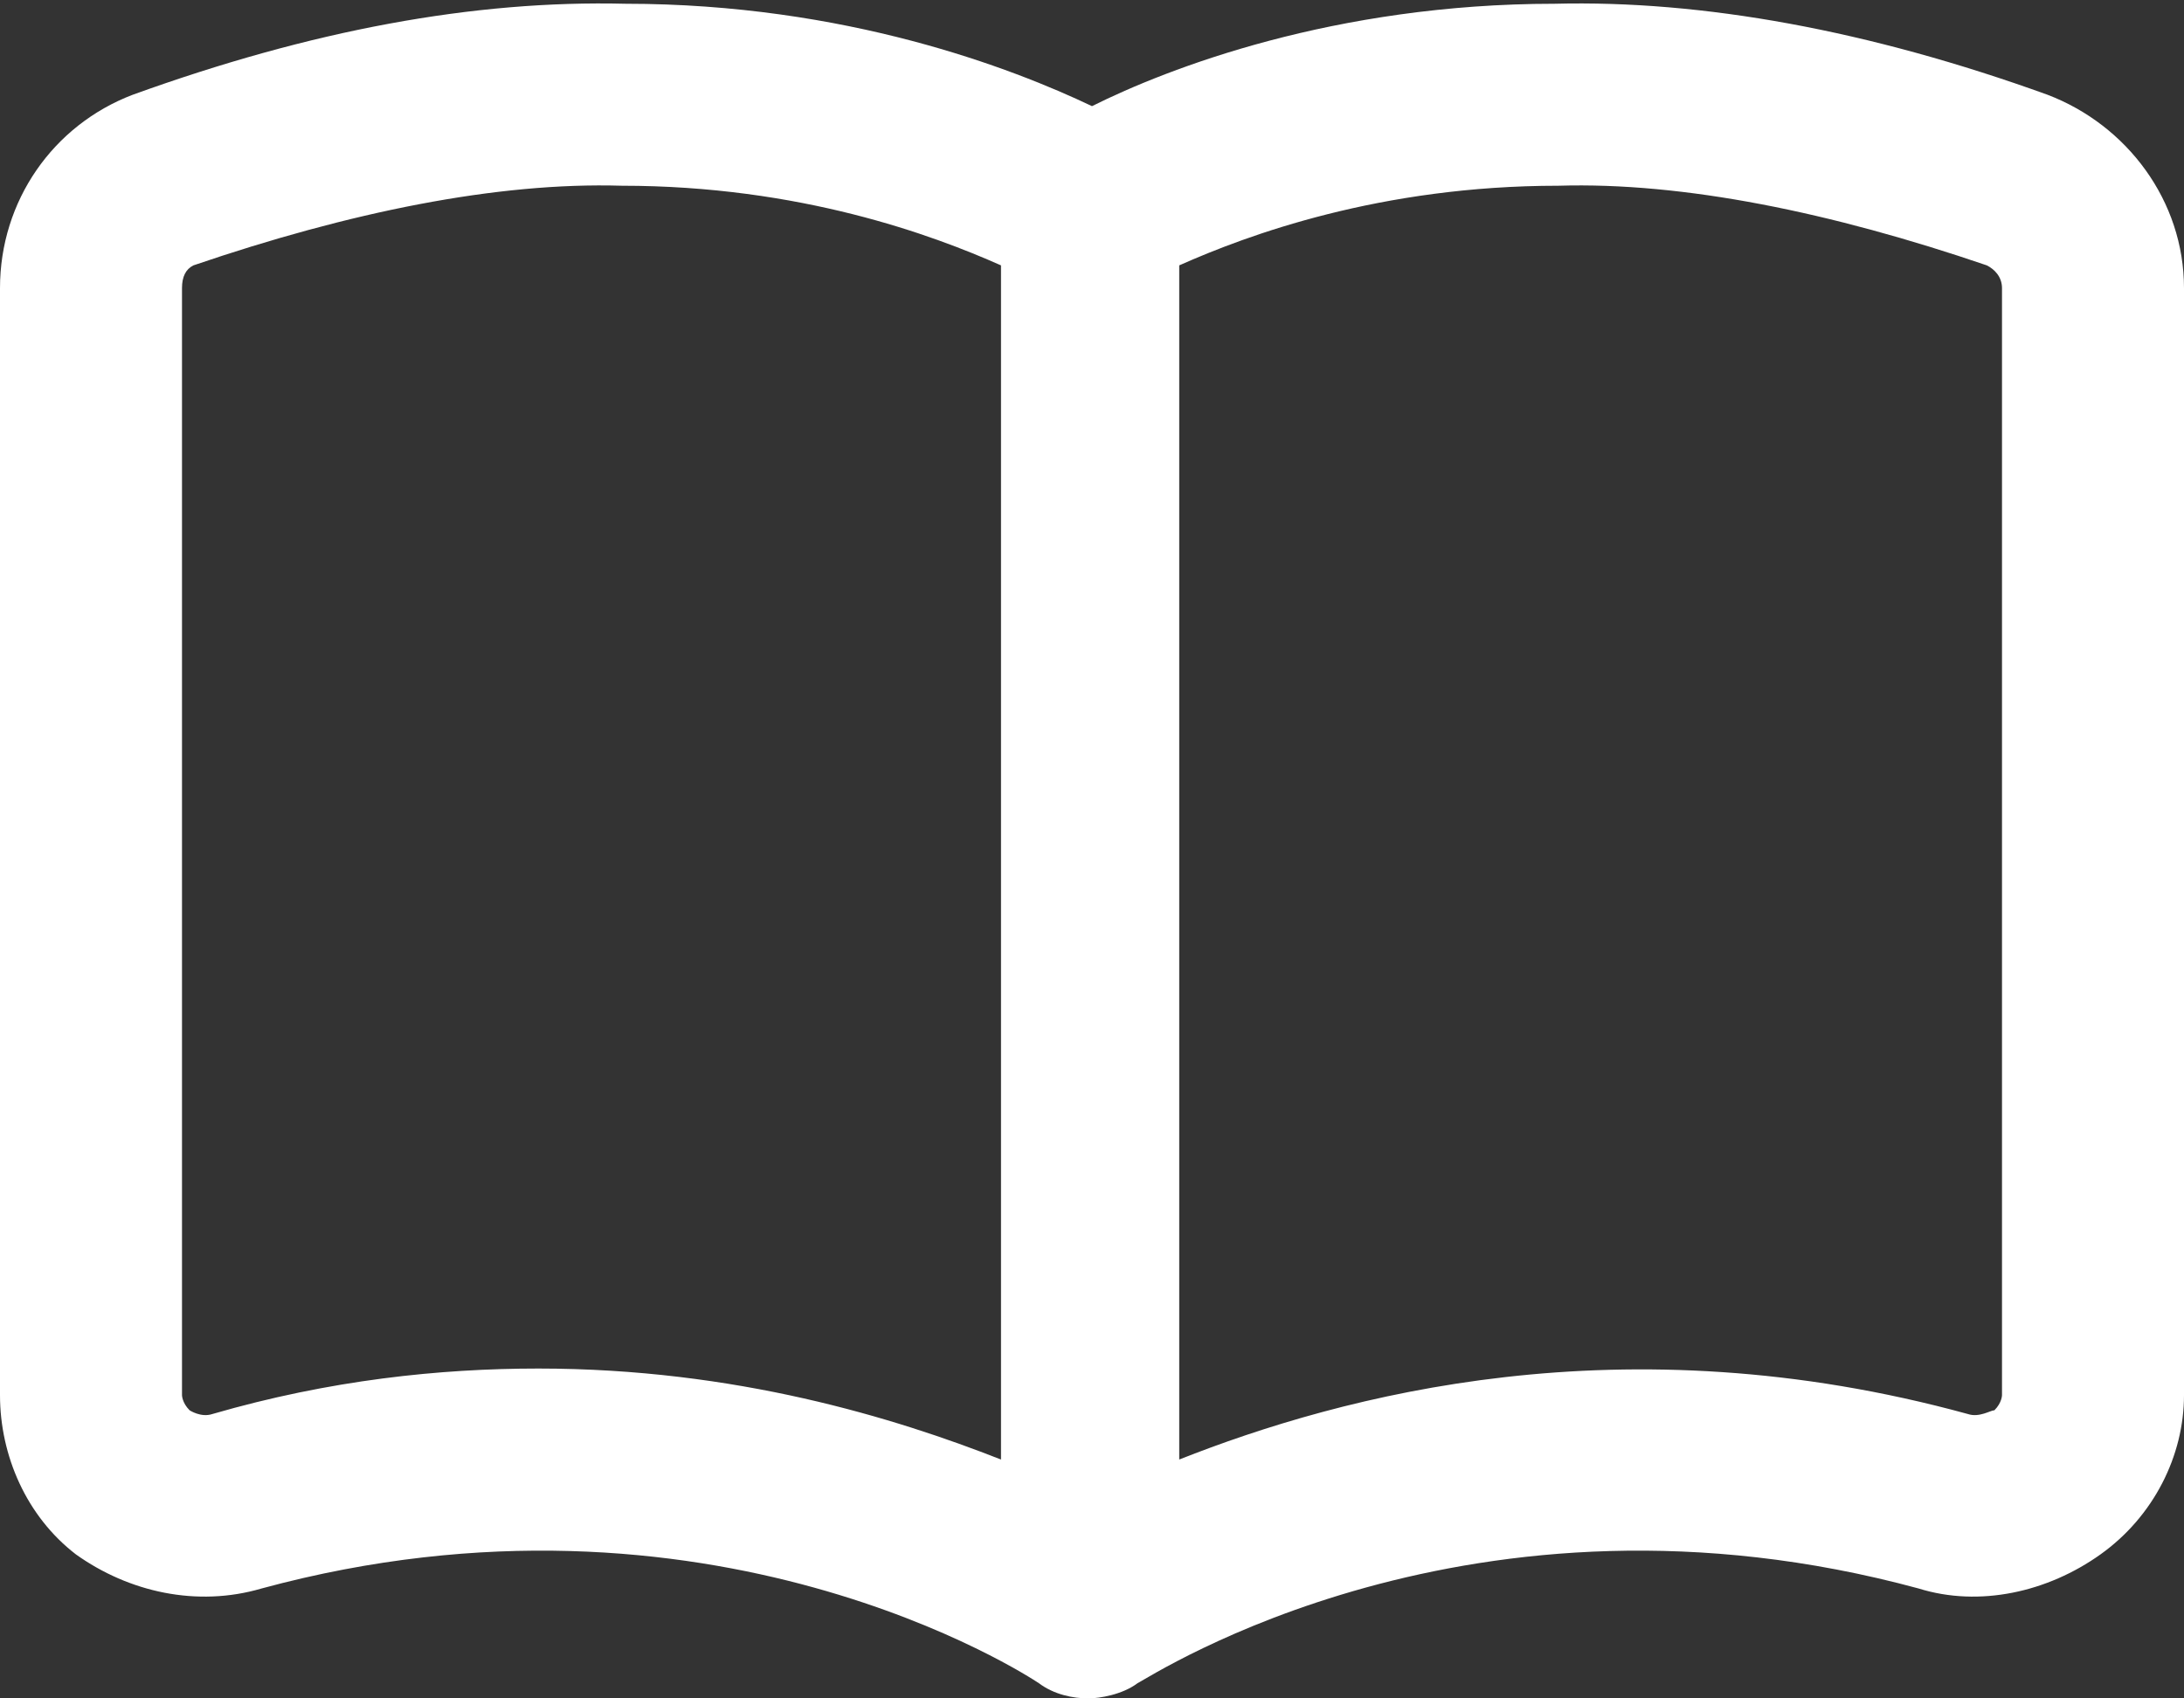 <svg width="36" height="28" viewBox="0 0 36 28" fill="none" xmlns="http://www.w3.org/2000/svg">
<rect x="0" y="0" width="36" height="28" fill="#333333" stroke="none"/>
<path d="M33.75 1.562C35.062 2.062 36 3.312 36 4.75V23C36 24 35.5 25 34.625 25.625C33.75 26.25 32.625 26.5 31.625 26.188C24.25 24.188 19 27.625 18.75 27.75C18.5 27.938 18.125 28 17.938 28C17.688 28 17.375 27.938 17.125 27.75C16.938 27.625 11.688 24.188 4.312 26.188C3.25 26.5 2.125 26.25 1.25 25.625C0.438 25 0 24 0 23V4.75C0 3.312 0.875 2.062 2.188 1.562C5.125 0.5 7.812 0 10.312 0.062C13.938 0.062 16.688 1.125 18 1.75C19.25 1.125 22 0.062 25.625 0.062C28.062 0 30.812 0.5 33.75 1.562ZM16.5 24.062V4.375C15.375 3.875 13.188 3.062 10.25 3.062C8.188 3 5.75 3.5 3.188 4.375C3.062 4.438 3 4.562 3 4.75V23C3 23 3 23.125 3.125 23.25C3.125 23.25 3.312 23.375 3.5 23.312C5.438 22.75 7.25 22.562 8.875 22.562C12.125 22.562 14.75 23.375 16.5 24.062ZM33 23V4.75C33 4.562 32.875 4.438 32.75 4.375C30.188 3.5 27.75 3 25.688 3.062C22.75 3.062 20.562 3.875 19.438 4.375V24.062C22.125 23 26.75 21.75 32.438 23.312C32.625 23.375 32.812 23.25 32.875 23.25C33 23.125 33 23 33 23Z" fill="white"/>
</svg>
